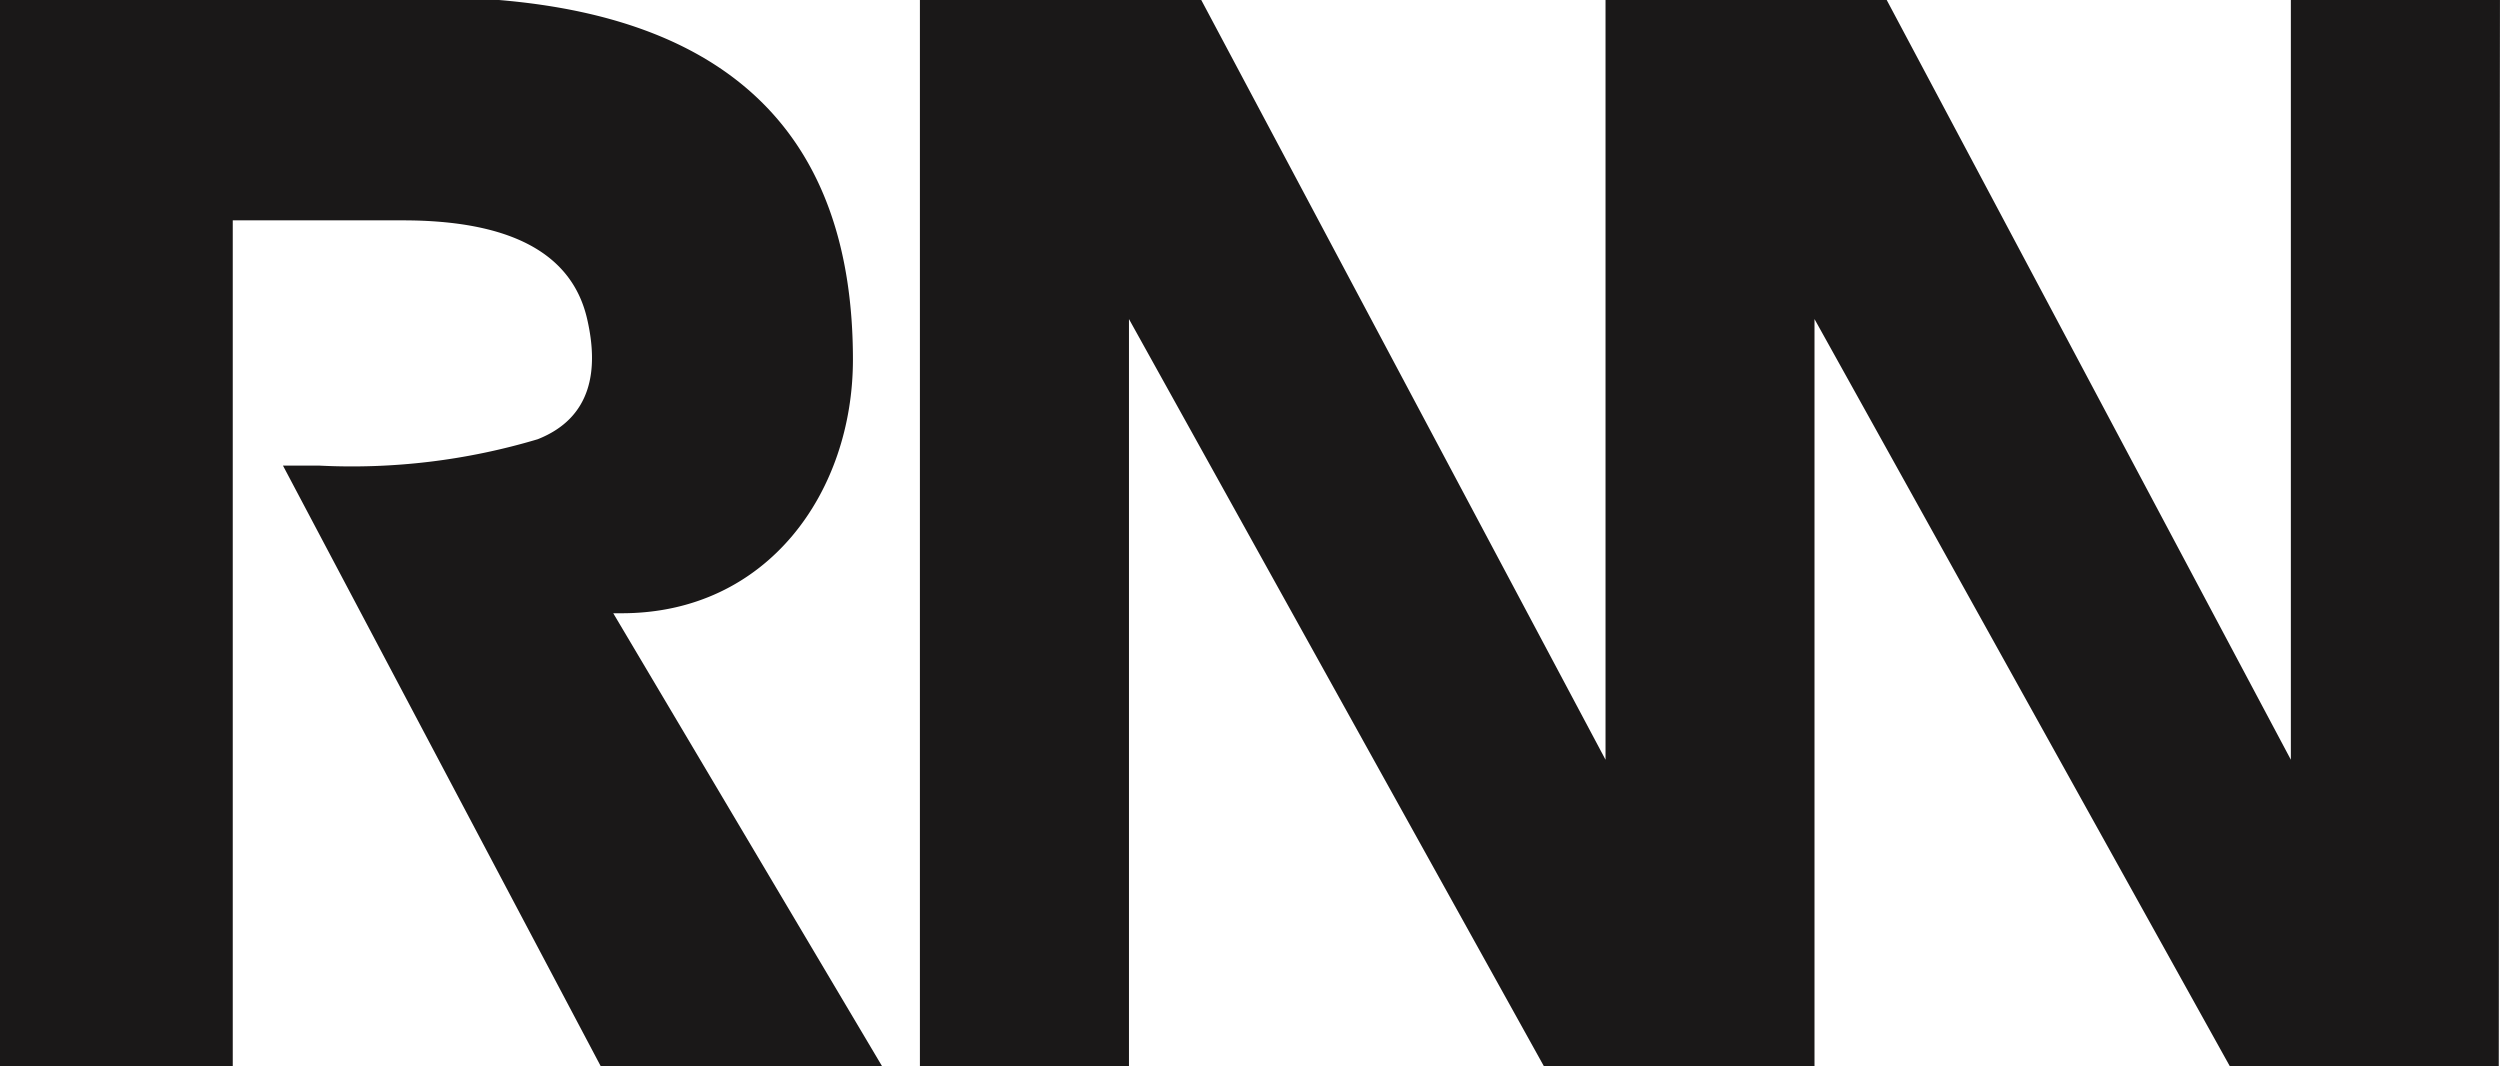 <svg id="Group_105456" data-name="Group 105456" xmlns="http://www.w3.org/2000/svg" xmlns:xlink="http://www.w3.org/1999/xlink" width="58.859" height="25.106" viewBox="0 0 58.859 25.106">
  <defs>
    <clipPath id="clip-path">
      <rect id="Rectangle_44752" data-name="Rectangle 44752" width="58.859" height="25.106" fill="none"/>
    </clipPath>
  </defs>
  <g id="Group_105455" data-name="Group 105455" transform="translate(0 0)" clip-path="url(#clip-path)">
    <path id="Path_78383" data-name="Path 78383" d="M42.72,7.512V25.106H36.351L26.58,7.512V25.106H21.658V0h6.624L37.8,17.887V0H44.42l9.515,17.887V0h4.923L58.83,25.106H52.5ZM0,25.106H5.48V5.188h4q3.812,0,4.344,2.324c.275,1.193.113,2.324-1.164,2.829a15.26,15.26,0,0,1-5.145.621H6.662l7.484,14.145h6.624L14.438,14.438h.2c3.445,0,5.443-2.865,5.443-5.972,0-5.178-2.788-8-8.334-8.466H0Z" transform="translate(0 0)" fill="#1a1818" fill-rule="evenodd"/>
  </g>
</svg>
